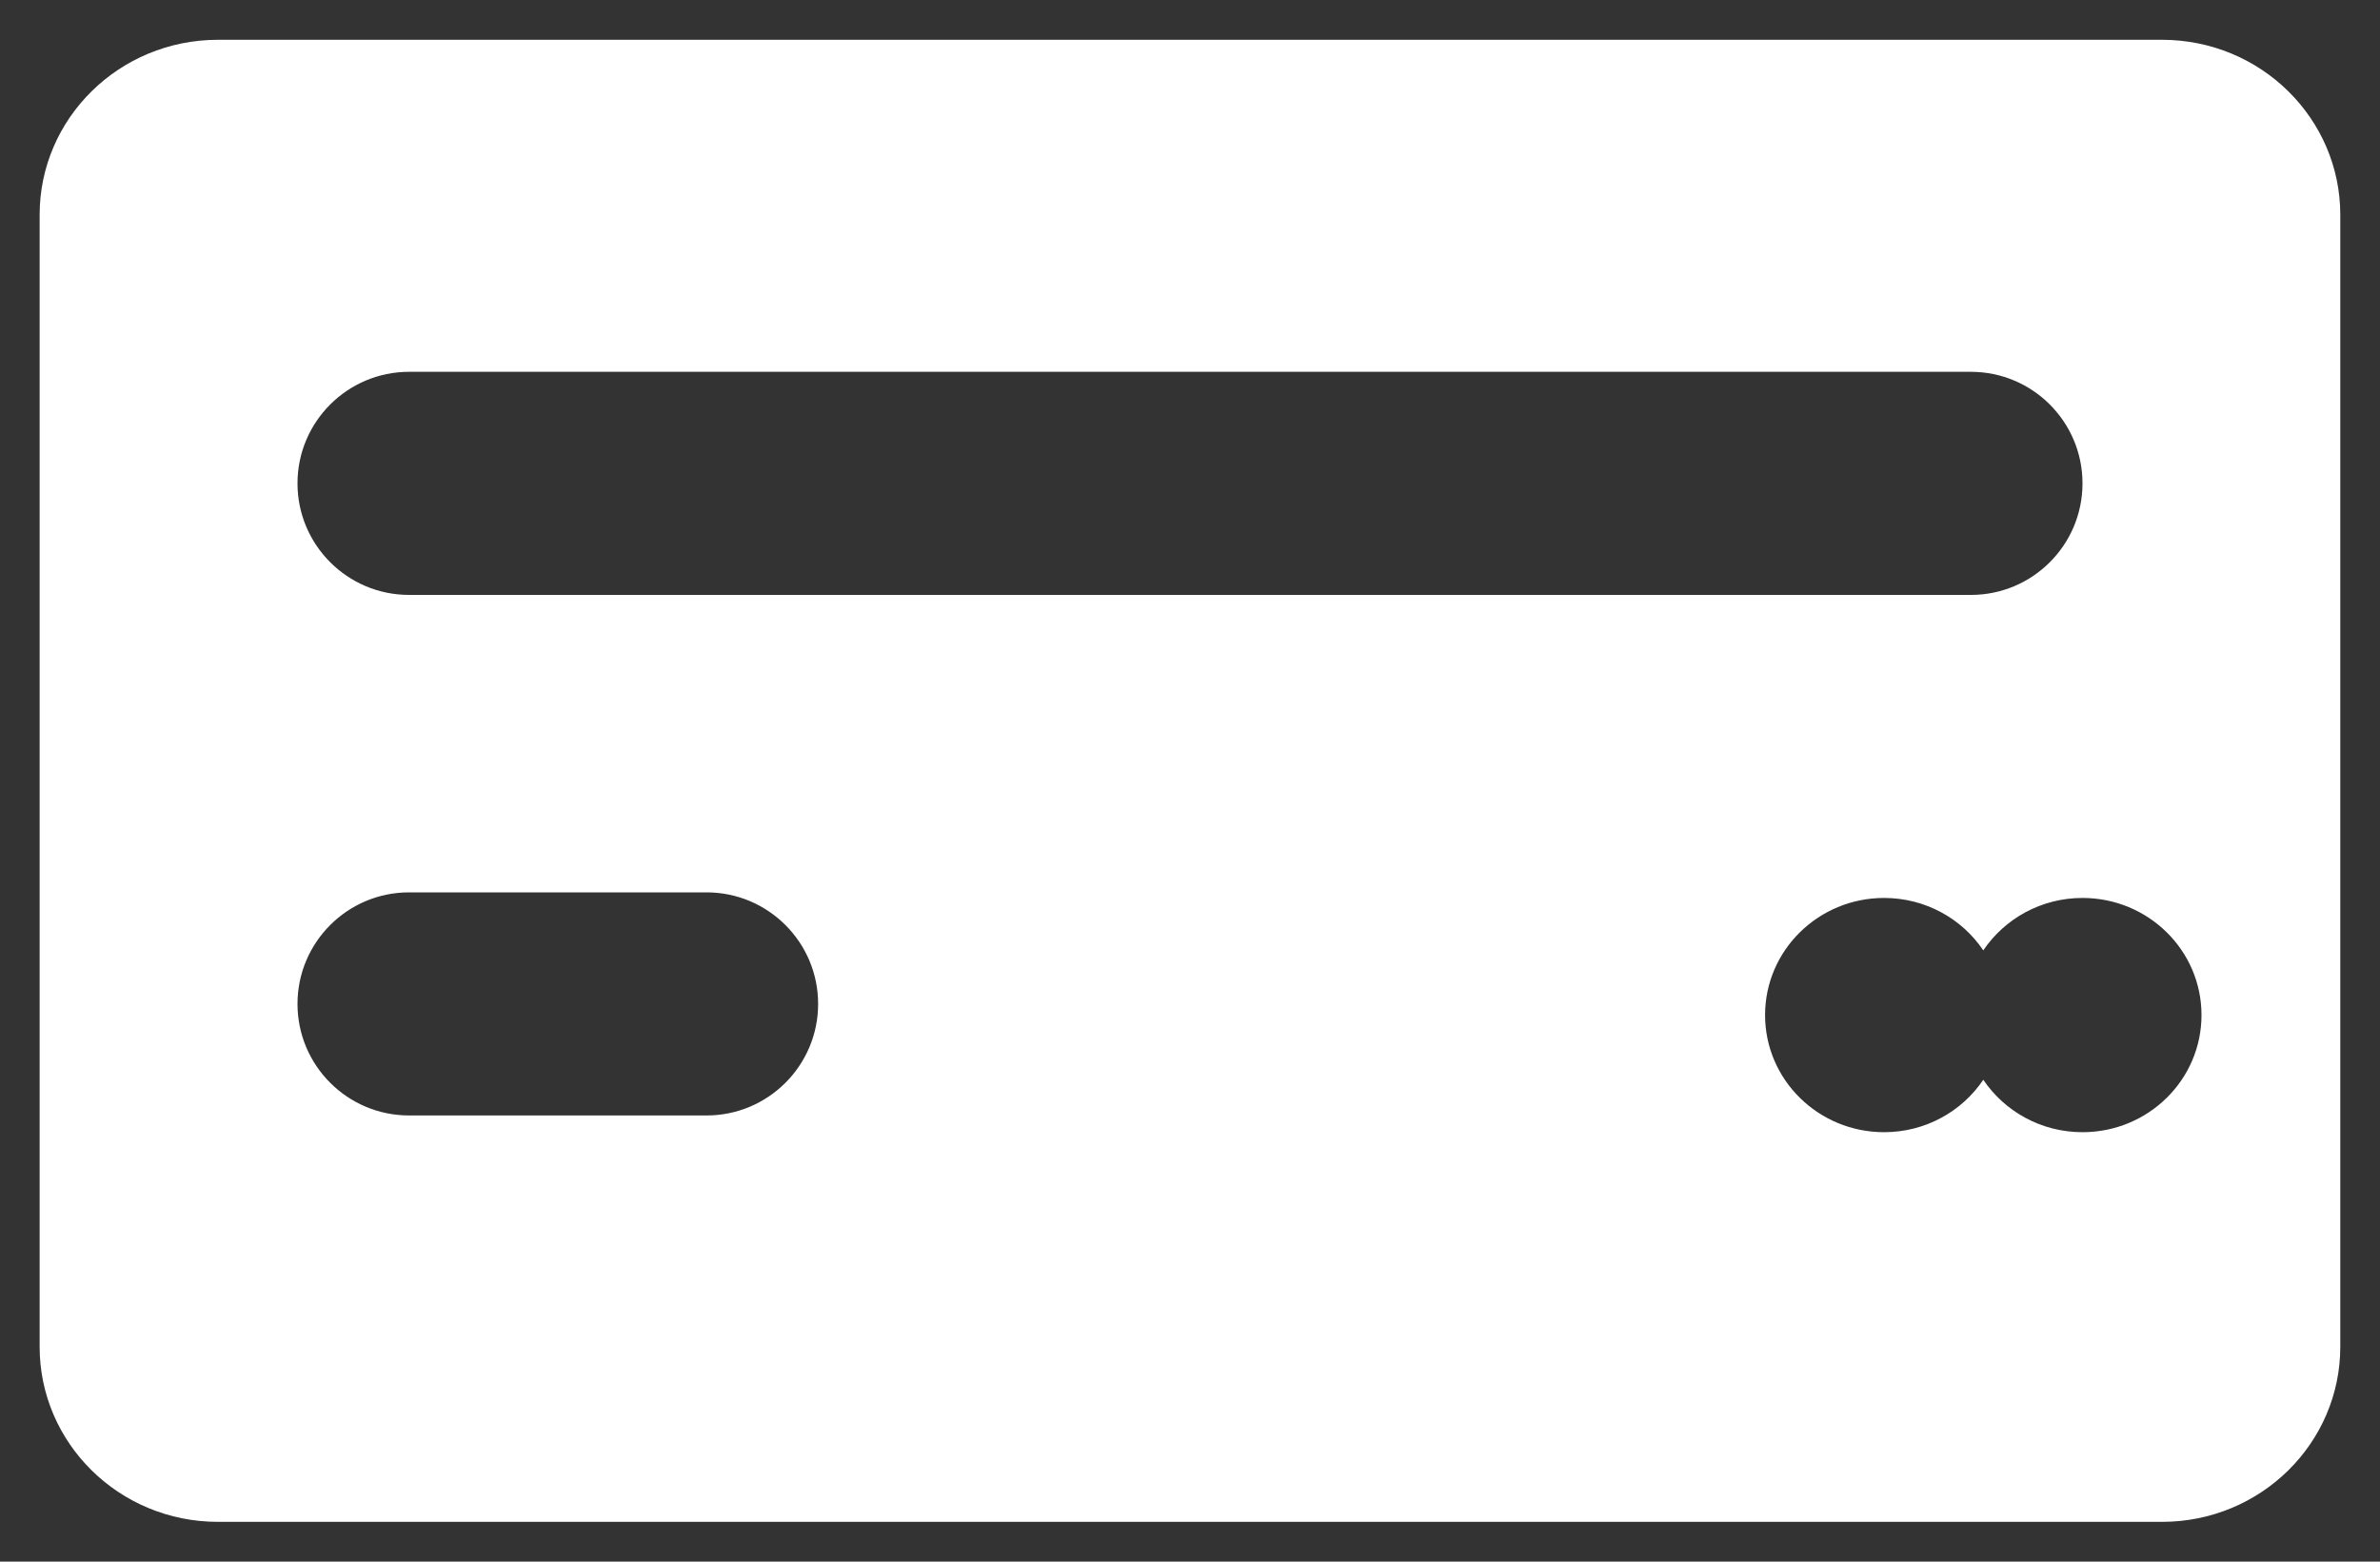 <svg width="32" height="21" viewBox="0 0 32 21" fill="none" xmlns="http://www.w3.org/2000/svg">
<rect x="0" y="0" width="32" height="21" fill="#333333" stroke="none"/>
<g clip-path="url(#clip0_2718_187)">
<path fill-rule="evenodd" clip-rule="evenodd" d="M2.933 0.535C1.598 0.535 0.533 1.597 0.533 2.887V18.112C0.533 19.403 1.598 20.465 2.933 20.465H29.067C30.401 20.465 31.466 19.403 31.466 18.112V2.887C31.466 1.597 30.401 0.535 29.067 0.535H2.933ZM26.5 5H5.5C4.672 5 4 5.672 4 6.5C4 7.328 4.672 8 5.5 8H26.5C27.328 8 28 7.328 28 6.5C28 5.672 27.328 5 26.5 5ZM5.5 12H9.5C10.328 12 11 12.672 11 13.5C11 14.328 10.328 15 9.5 15H5.5C4.672 15 4 14.328 4 13.5C4 12.672 4.672 12 5.5 12ZM26.666 14.52C26.38 14.945 25.889 15.225 25.332 15.225C24.449 15.225 23.732 14.52 23.732 13.65C23.732 12.78 24.449 12.075 25.332 12.075C25.889 12.075 26.38 12.355 26.666 12.78C26.953 12.355 27.443 12.075 28 12.075C28.884 12.075 29.6 12.78 29.6 13.65C29.6 14.52 28.884 15.225 28 15.225C27.443 15.225 26.953 14.945 26.666 14.52Z" fill="white"/>
</g>
<defs>
<clipPath id="clip0_2718_187">
<rect width="32" height="21" fill="white"/>
</clipPath>
</defs>
</svg>
